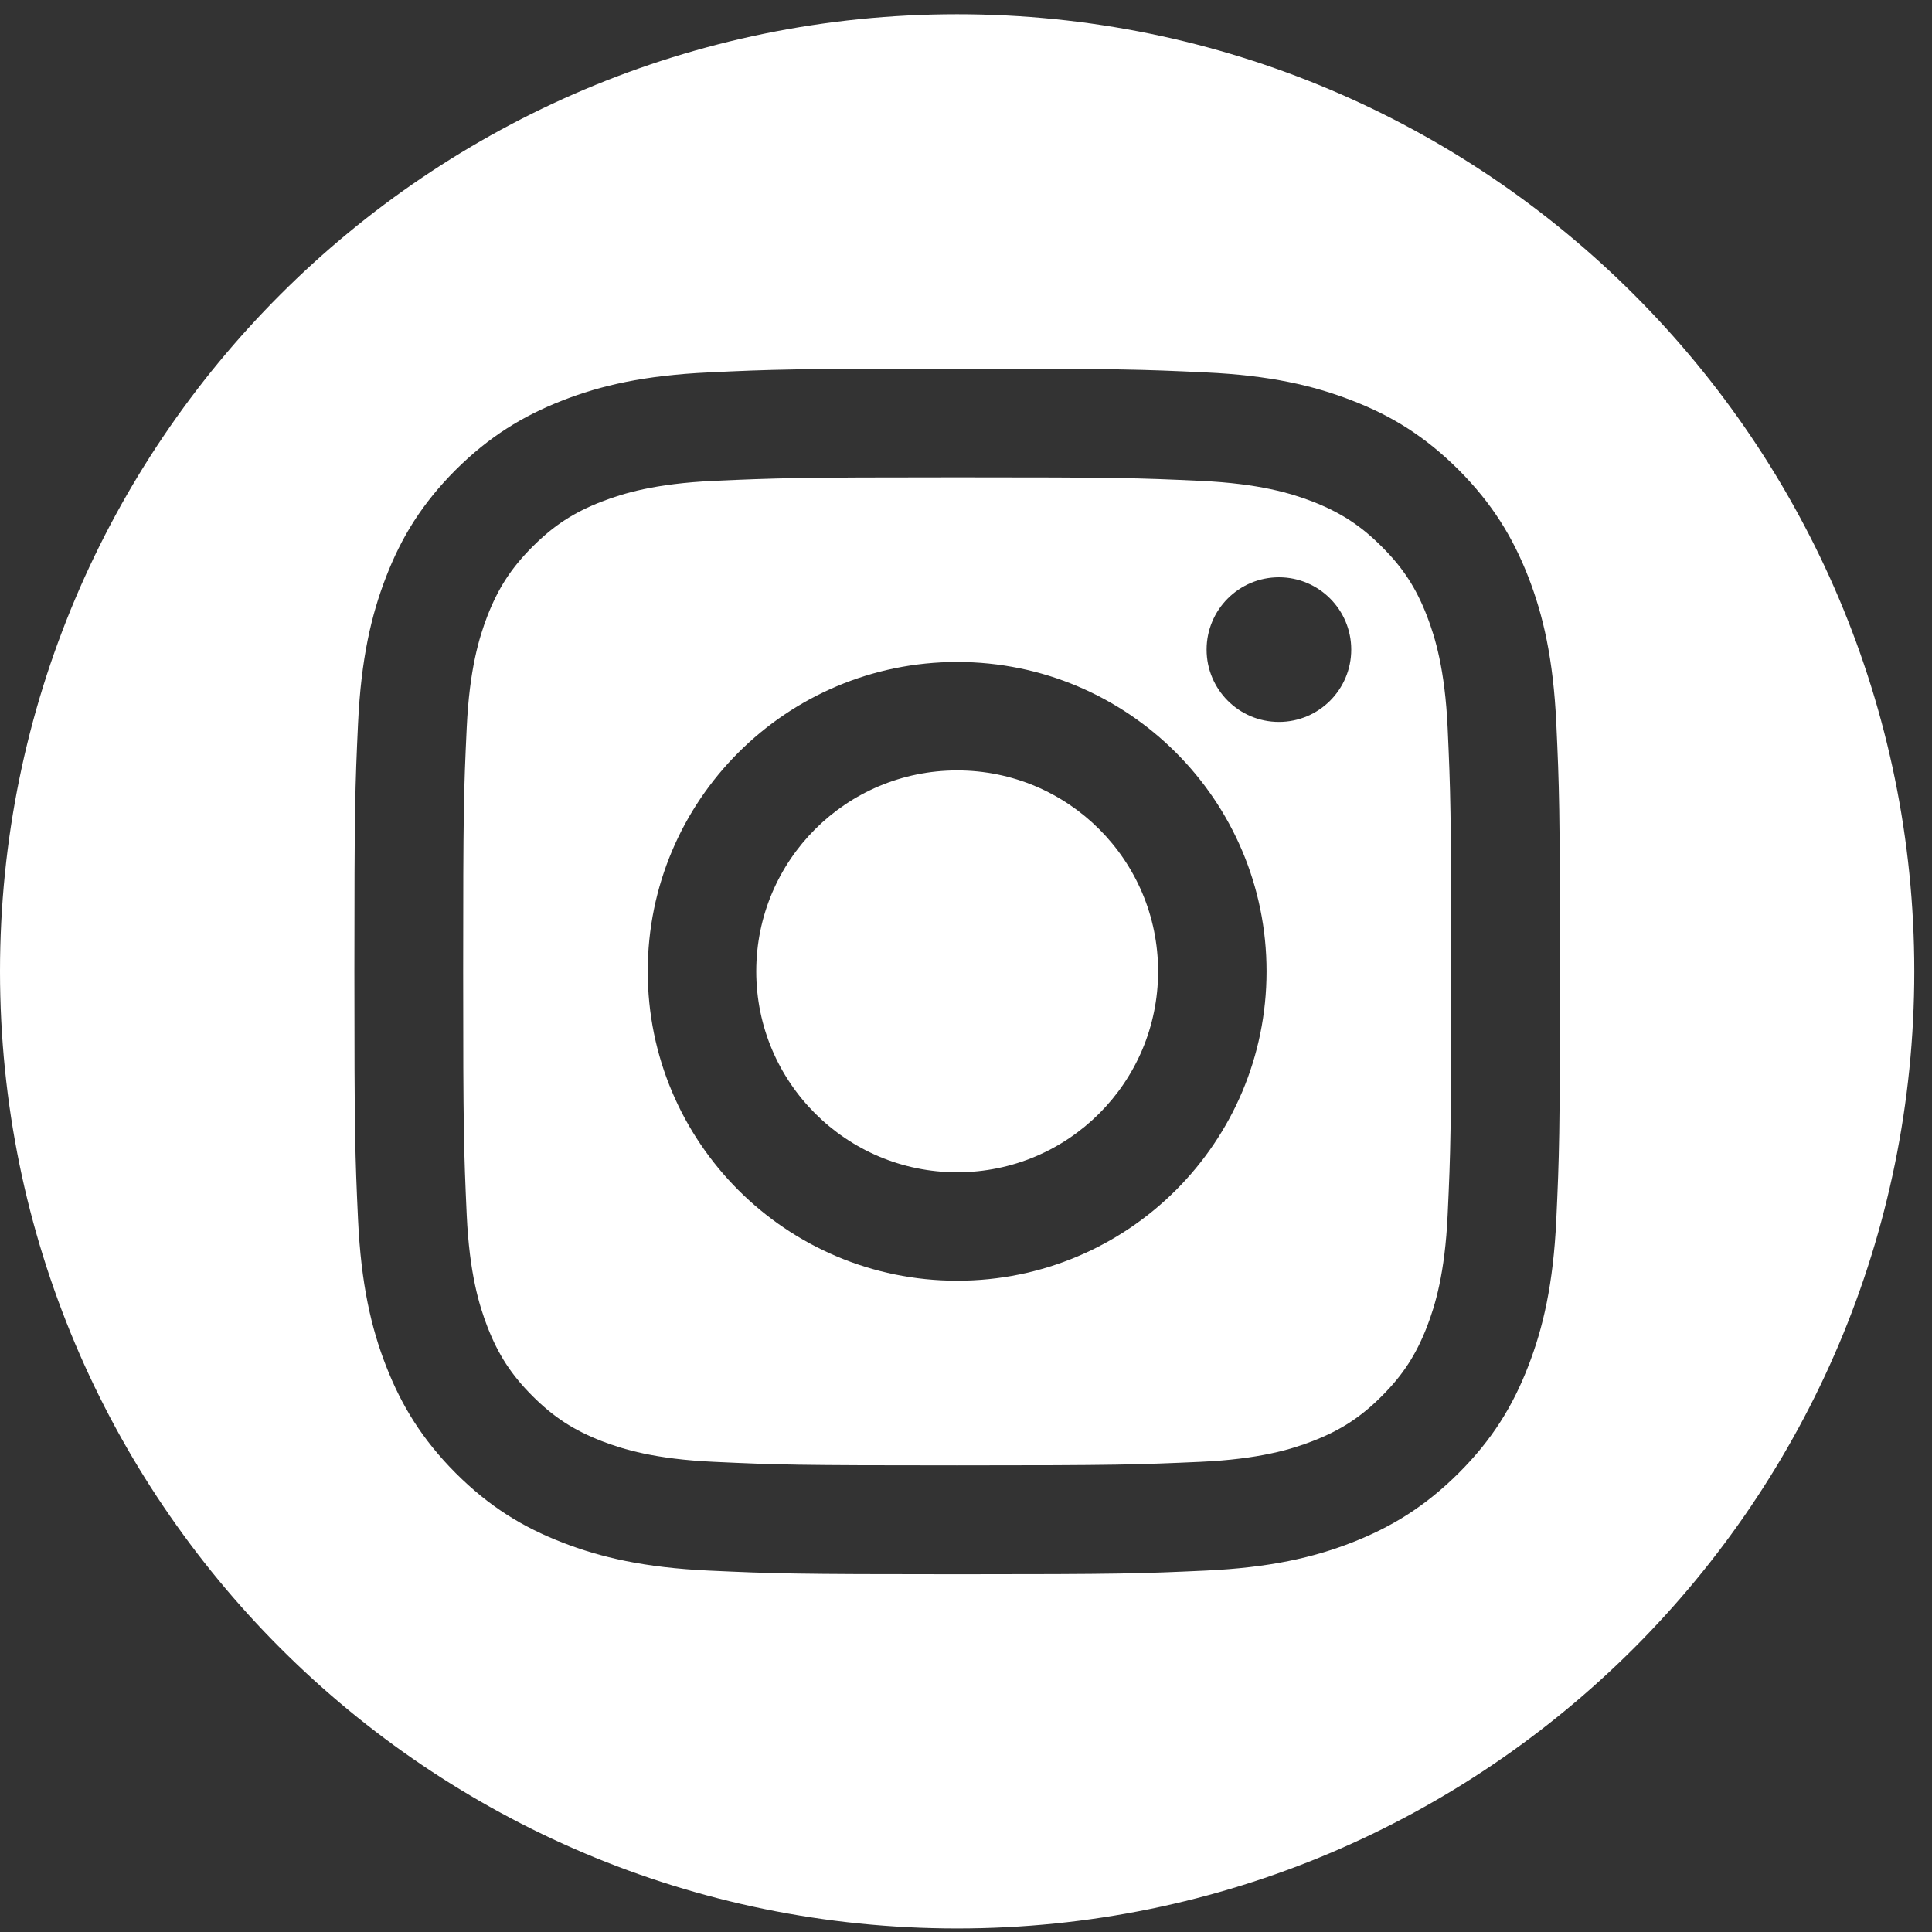 <svg width="30" height="30" viewBox="0 0 30 30" fill="none" xmlns="http://www.w3.org/2000/svg">
<rect x="0" y="0" width="30" height="30" fill="#333333" stroke="none"/>
<path fill-rule="evenodd" clip-rule="evenodd" d="M29.725 15.083C29.725 23.291 23.071 29.945 14.862 29.945C6.654 29.945 0 23.291 0 15.083C0 6.875 6.654 0.221 14.862 0.221C23.071 0.221 29.725 6.875 29.725 15.083ZM18.644 7.467C17.657 7.421 17.362 7.412 14.863 7.412C12.366 7.412 12.069 7.423 11.082 7.467C10.171 7.509 9.676 7.661 9.345 7.788C8.907 7.958 8.597 8.161 8.269 8.489C7.941 8.817 7.738 9.129 7.568 9.565C7.441 9.896 7.289 10.391 7.247 11.303C7.201 12.289 7.192 12.586 7.192 15.083C7.192 17.58 7.203 17.877 7.247 18.864C7.289 19.775 7.441 20.271 7.568 20.601C7.738 21.039 7.941 21.349 8.269 21.678C8.597 22.006 8.909 22.208 9.345 22.378C9.676 22.505 10.171 22.657 11.082 22.699C12.069 22.745 12.364 22.754 14.863 22.754C17.362 22.754 17.657 22.743 18.644 22.699C19.555 22.657 20.051 22.505 20.381 22.378C20.819 22.208 21.13 22.006 21.457 21.678C21.786 21.349 21.988 21.037 22.158 20.601C22.285 20.271 22.437 19.775 22.479 18.864C22.525 17.877 22.534 17.58 22.534 15.083C22.534 12.586 22.523 12.289 22.479 11.303C22.437 10.391 22.285 9.896 22.158 9.565C21.988 9.127 21.786 8.817 21.457 8.489C21.13 8.161 20.817 7.958 20.381 7.788C20.051 7.661 19.555 7.509 18.644 7.467ZM11.005 5.783C12.003 5.736 12.322 5.725 14.863 5.725C17.404 5.725 17.723 5.736 18.721 5.783C19.718 5.829 20.398 5.987 20.993 6.219C21.61 6.456 22.131 6.778 22.651 7.297C23.171 7.819 23.49 8.341 23.73 8.955C23.963 9.552 24.119 10.232 24.166 11.228C24.212 12.225 24.223 12.544 24.223 15.085C24.223 17.626 24.212 17.945 24.166 18.943C24.119 19.94 23.961 20.621 23.73 21.215C23.492 21.832 23.171 22.354 22.651 22.873C22.129 23.393 21.607 23.712 20.993 23.952C20.396 24.185 19.716 24.342 18.721 24.388C17.723 24.434 17.404 24.445 14.863 24.445C12.322 24.445 12.003 24.434 11.005 24.388C10.008 24.342 9.328 24.183 8.733 23.952C8.117 23.714 7.595 23.393 7.075 22.873C6.556 22.351 6.236 21.829 5.996 21.215C5.763 20.619 5.607 19.938 5.56 18.943C5.514 17.945 5.503 17.626 5.503 15.085C5.503 12.544 5.514 12.225 5.56 11.228C5.607 10.23 5.765 9.55 5.996 8.955C6.234 8.339 6.556 7.817 7.075 7.297C7.597 6.778 8.119 6.459 8.733 6.219C9.33 5.985 10.01 5.829 11.005 5.783ZM14.863 10.279C12.209 10.279 10.058 12.43 10.058 15.083C10.058 17.736 12.209 19.887 14.863 19.887C17.516 19.887 19.667 17.736 19.667 15.083C19.667 12.43 17.516 10.279 14.863 10.279ZM14.863 18.203C13.141 18.203 11.743 16.807 11.743 15.083C11.743 13.359 13.139 11.963 14.863 11.963C16.587 11.963 17.983 13.359 17.983 15.083C17.983 16.807 16.587 18.203 14.863 18.203ZM20.982 10.087C20.982 10.707 20.48 11.21 19.859 11.21C19.239 11.21 18.736 10.707 18.736 10.087C18.736 9.467 19.239 8.964 19.859 8.964C20.48 8.964 20.982 9.467 20.982 10.087Z" fill="white"/>
</svg>
